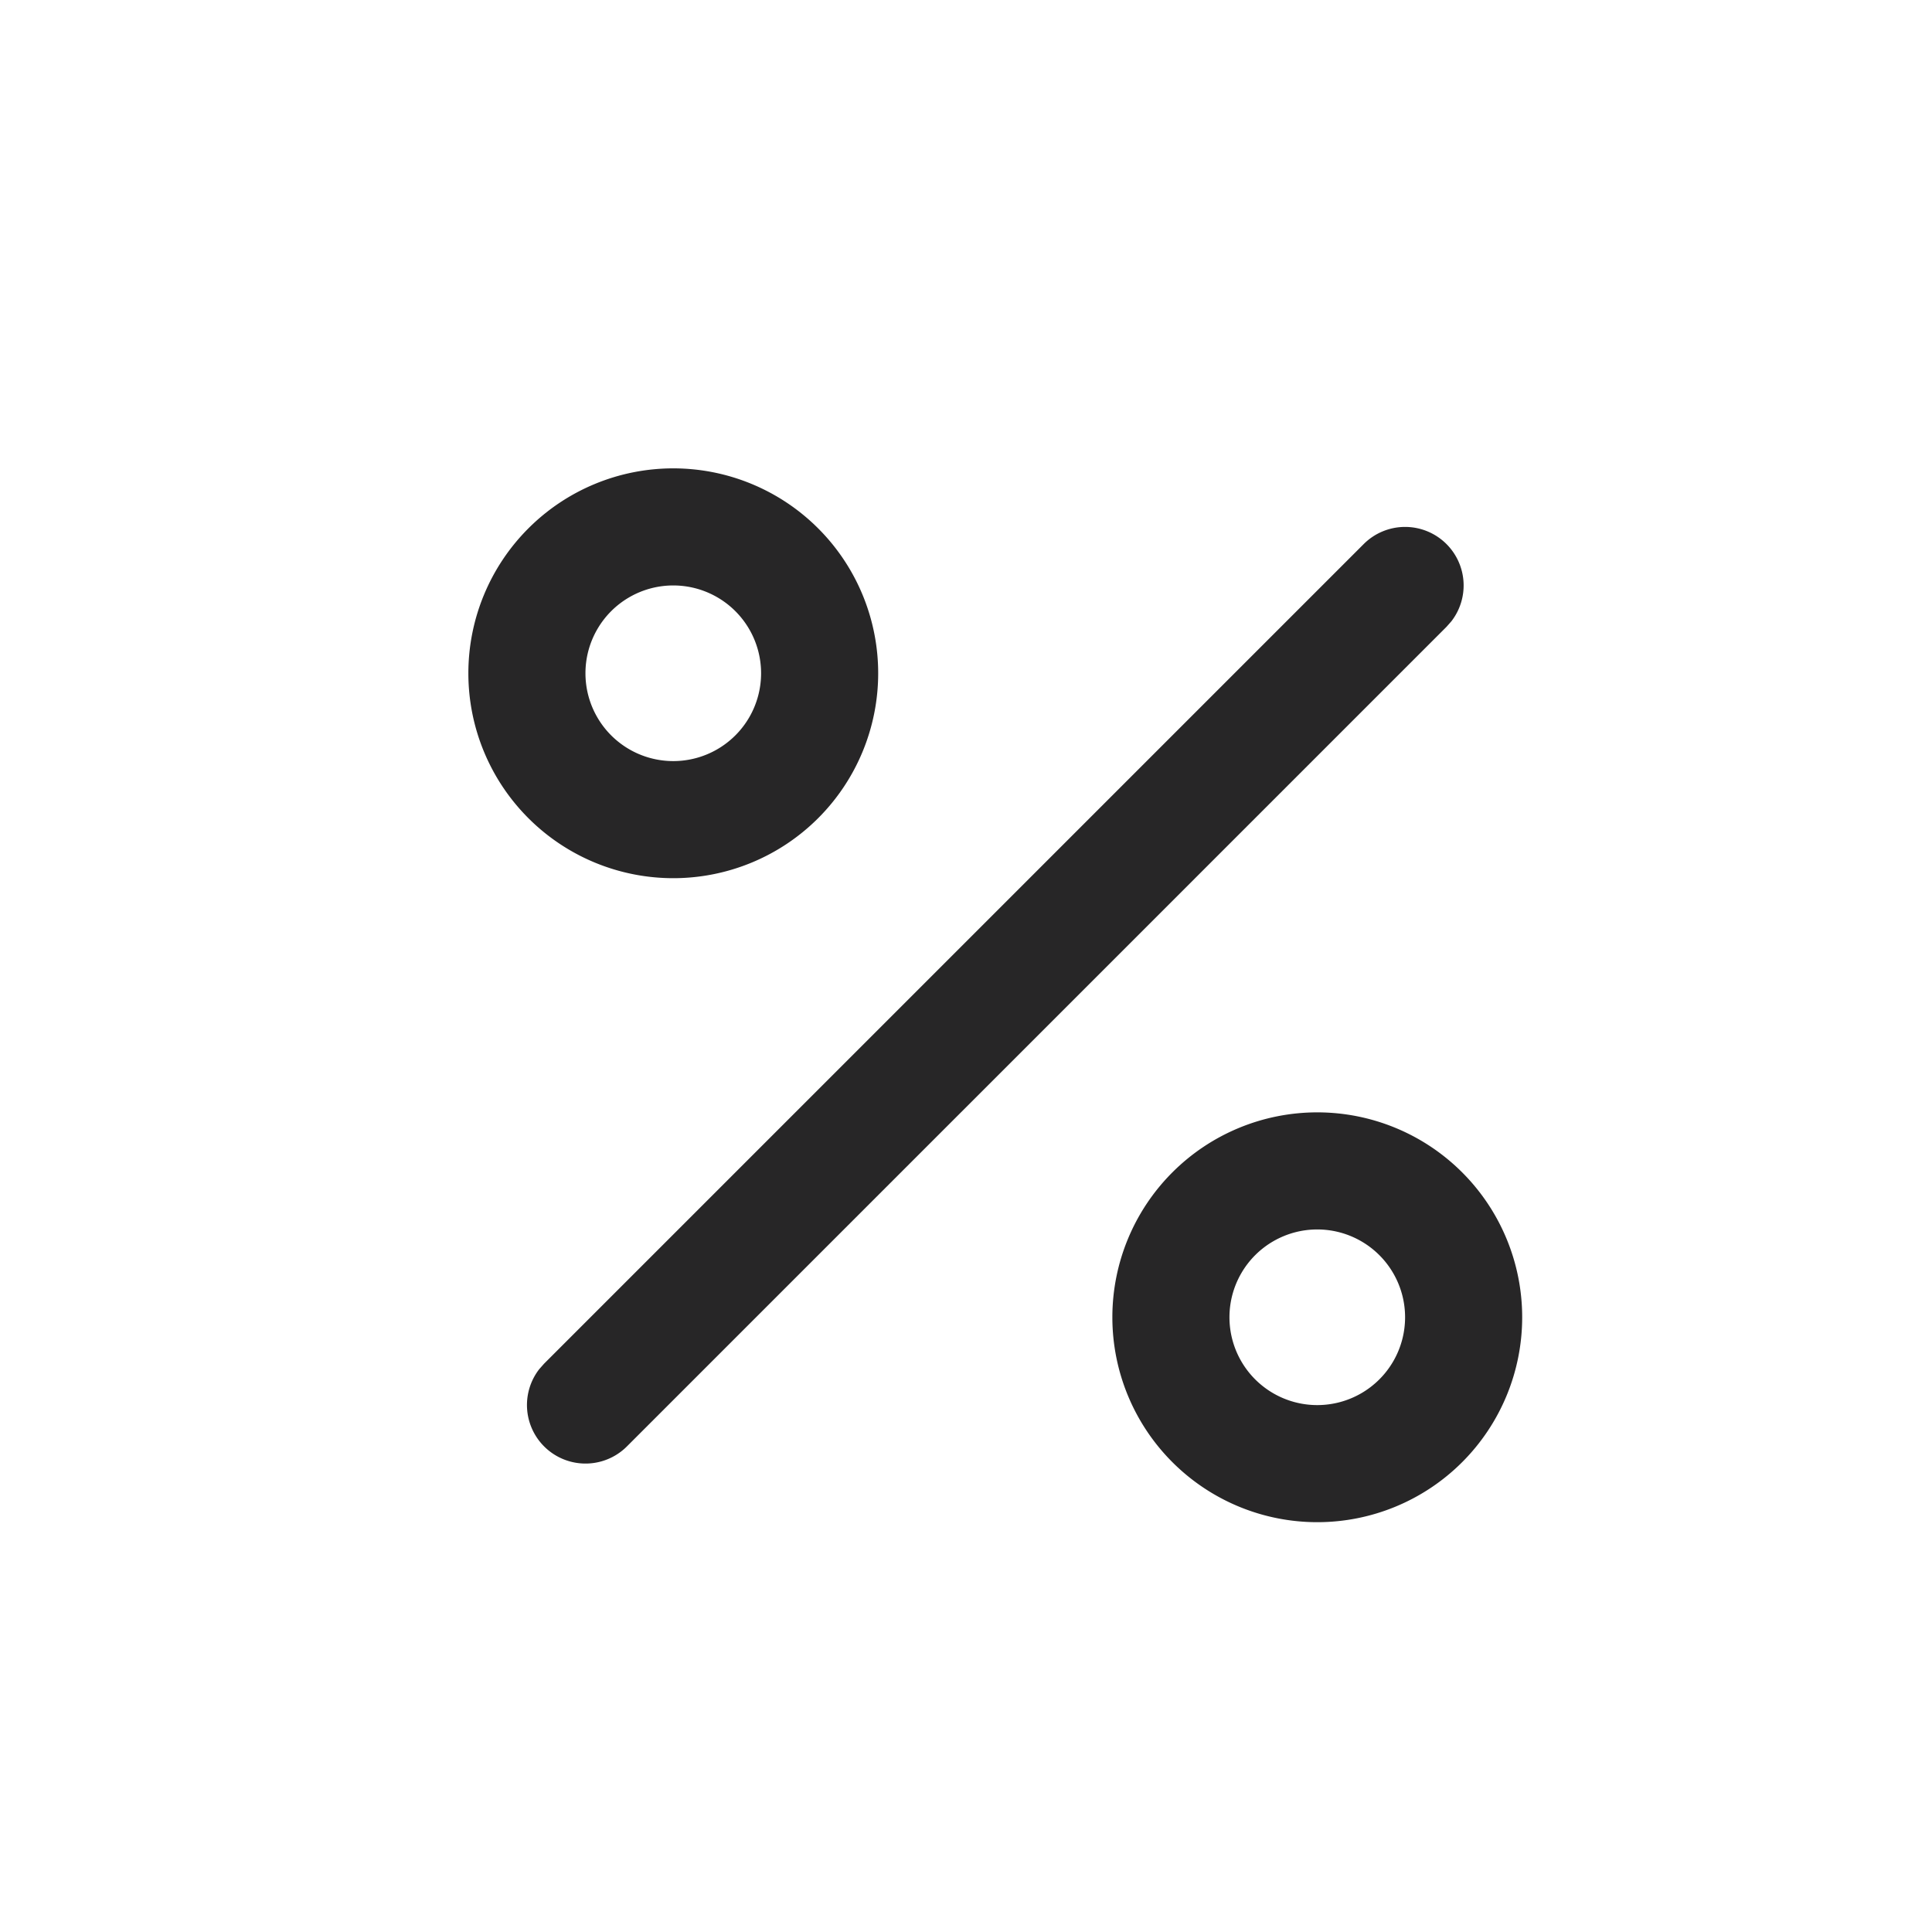 <svg width="33" height="33" viewBox="0 0 33 33" xmlns="http://www.w3.org/2000/svg">
    <path d="M22.5 19a3.5 3.5 0 1 1 0 7 3.5 3.5 0 0 1 0-7zm2.207-9.707a1 1 0 0 1 .083 1.32l-.083.094-14 14a1 1 0 0 1-1.497-1.32l.083-.094 14-14a1 1 0 0 1 1.414 0zM22.5 21a1.5 1.5 0 1 0 0 3 1.5 1.5 0 0 0 0-3zm-11-13a3.5 3.5 0 1 1 0 7 3.5 3.5 0 0 1 0-7zm0 2a1.5 1.5 0 1 0 0 3 1.5 1.5 0 0 0 0-3z" fill="#272627" fill-rule="nonzero"/>
</svg>
